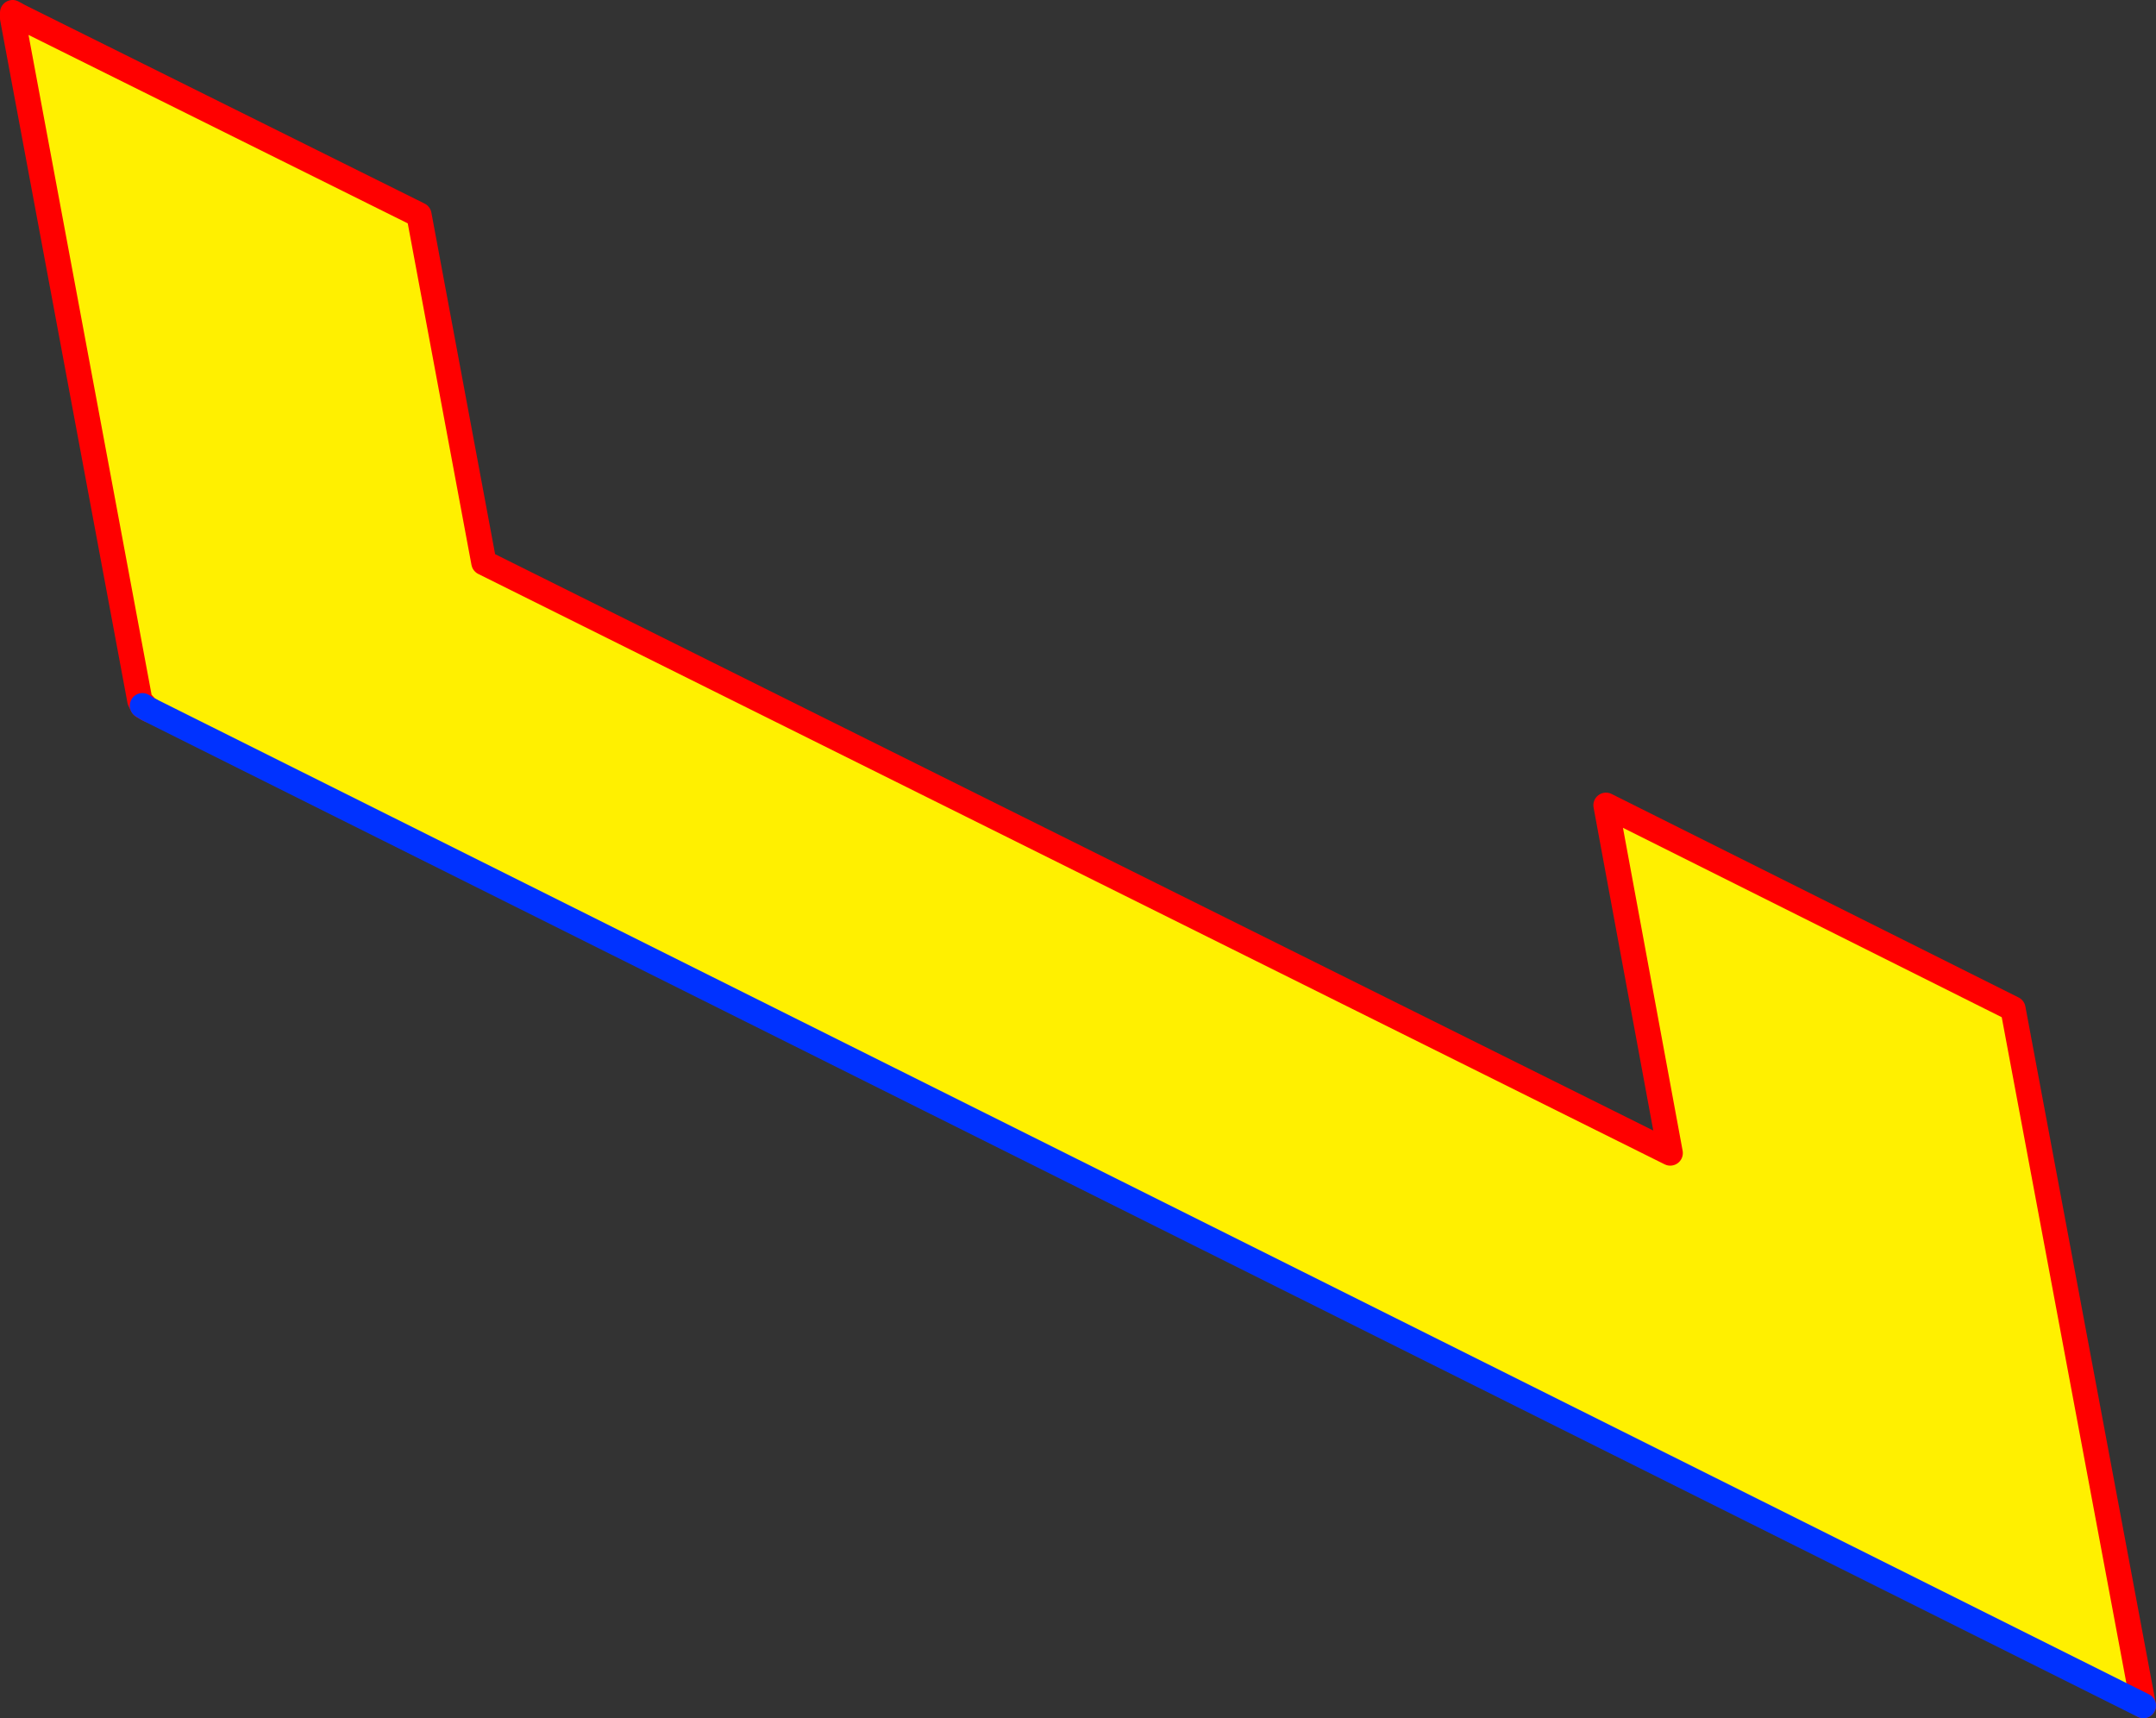 <?xml version="1.0" encoding="UTF-8" standalone="no"?>
<svg xmlns:xlink="http://www.w3.org/1999/xlink" height="136.35px" width="171.1px" xmlns="http://www.w3.org/2000/svg">
  <rect width="100%" height="100%" fill="#333333" stroke="none"/>
  <g transform="matrix(1.0, 0.0, 0.0, 1.0, -265.1, -314.9)">
    <path d="M276.8 371.15 L276.2 370.5 266.1 316.35 266.65 316.2 298.35 331.95 303.5 359.55 397.65 406.4 392.55 378.8 424.85 394.95 435.2 450.25 276.8 371.15" fill="#fff000" fill-rule="evenodd" stroke="none"/>
    <path d="M435.2 450.25 L424.85 394.95 392.55 378.8 397.65 406.4 303.5 359.55 298.35 331.95 266.65 316.2 266.1 316.35 276.2 370.5 276.8 371.15 277.0 371.25 276.45 370.95 276.4 370.9 276.2 370.5 M266.65 316.2 L266.1 315.9 266.1 316.35" fill="none" stroke="#ff0000" stroke-linecap="round" stroke-linejoin="round" stroke-width="2.0"/>
    <path d="M276.8 371.15 L435.2 450.25 M276.8 371.15 L276.4 370.9" fill="none" stroke="#0032ff" stroke-linecap="round" stroke-linejoin="round" stroke-width="2.0"/>
  </g>
</svg>
